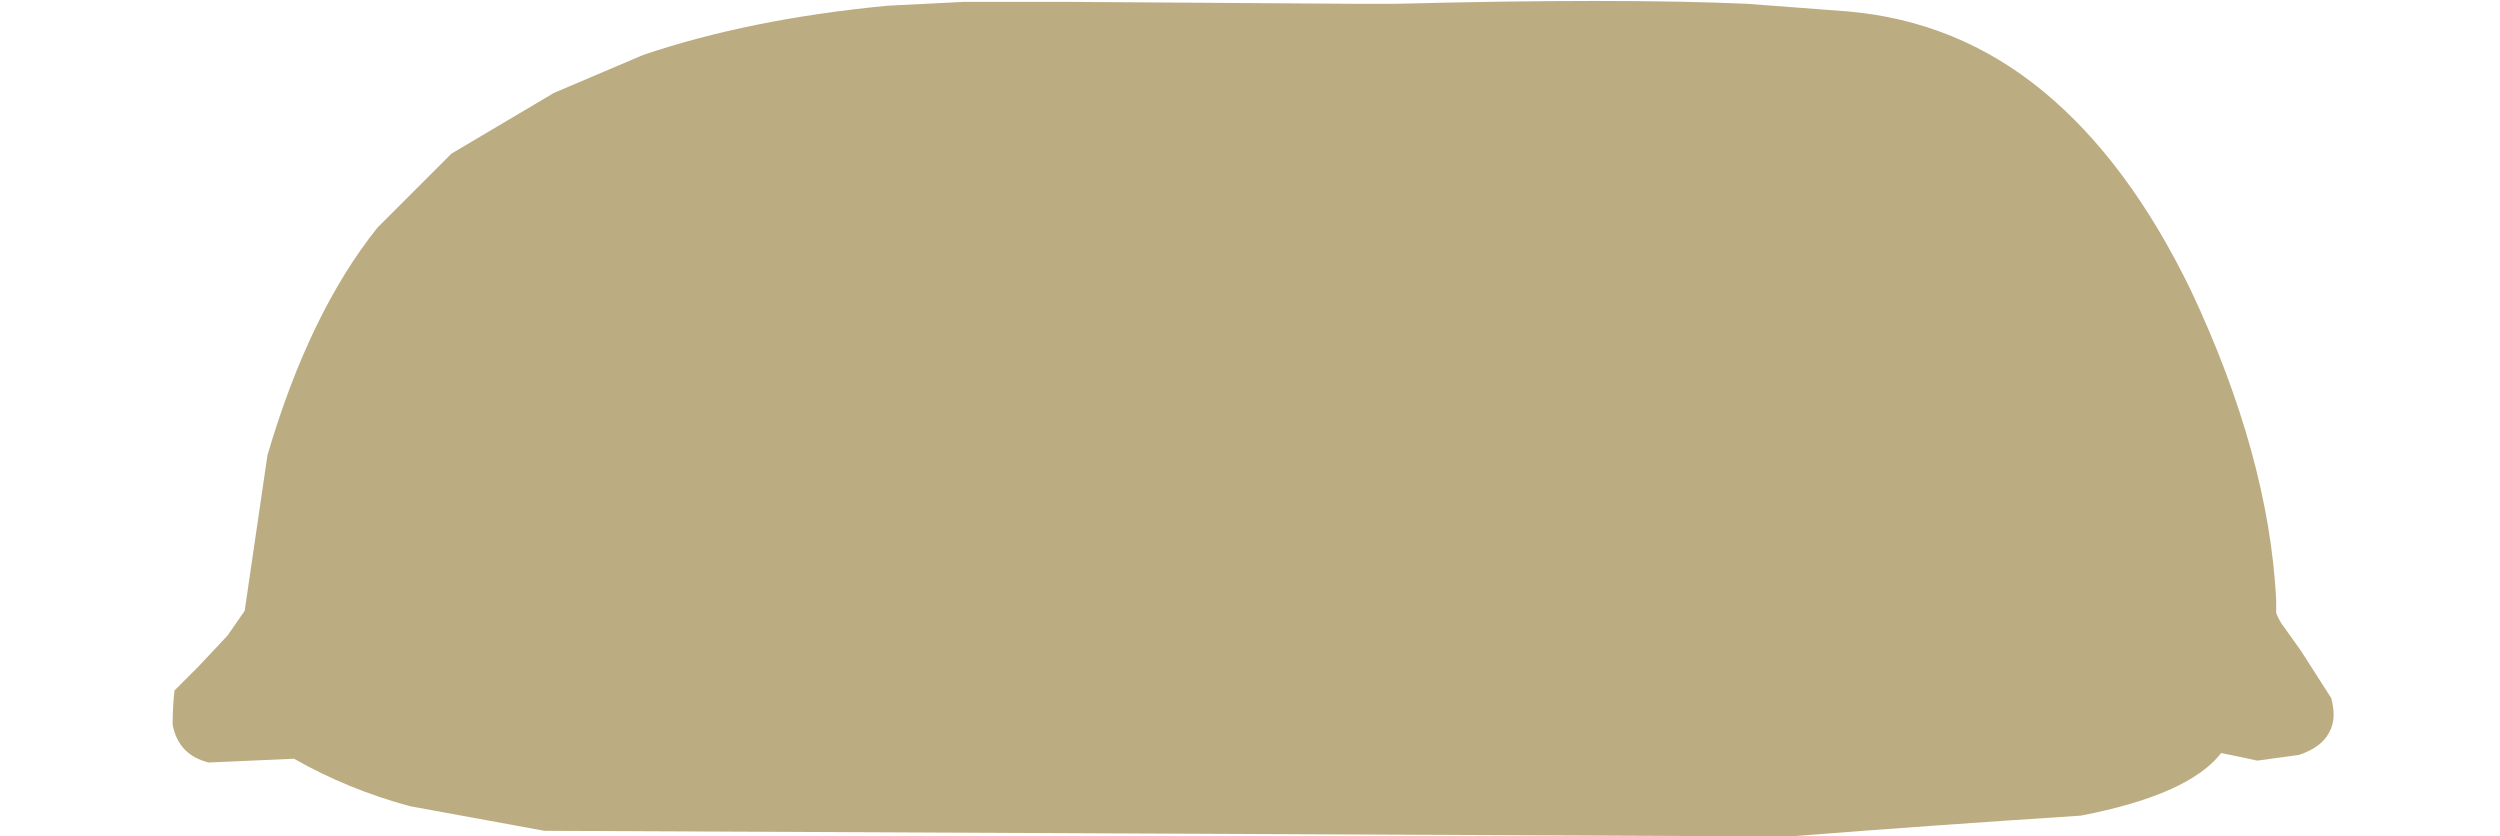 <?xml version="1.0" encoding="UTF-8" standalone="no"?>
<svg xmlns:xlink="http://www.w3.org/1999/xlink" height="22.05px" width="65.9px" xmlns="http://www.w3.org/2000/svg">
  <g transform="matrix(1.0, 0.0, 0.0, 1.0, 32.65, 0.0)">
    <path d="M-28.1 19.1 Q-27.95 19.9 -27.15 20.1 -26.0 20.05 -24.9 20.0 -23.5 20.8 -21.85 21.25 L-18.3 21.9 14.5 22.05 Q18.35 21.75 22.2 21.5 25.05 20.95 25.9 19.85 26.4 19.95 26.85 20.05 L27.95 19.9 Q28.55 19.7 28.75 19.3 28.95 18.95 28.8 18.4 L28.0 17.15 27.5 16.45 Q27.4 16.3 27.35 16.15 L27.35 16.05 Q27.35 15.9 27.35 15.8 27.15 12.0 25.1 7.65 23.45 4.25 21.2 2.4 18.95 0.55 16.05 0.3 14.7 0.2 13.4 0.1 10.0 -0.05 4.15 0.1 L3.05 0.1 -4.35 0.05 -5.25 0.05 -5.65 0.05 -7.25 0.05 -9.25 0.15 Q-12.9 0.5 -15.7 1.45 L-18.05 2.45 -20.75 4.05 -22.7 6.0 Q-24.5 8.25 -25.6 12.0 -25.9 14.05 -26.2 16.1 L-26.65 16.75 -27.4 17.55 Q-27.75 17.9 -28.05 18.2 -28.1 18.65 -28.1 19.1" fill="#bbad81" fill-rule="evenodd" stroke="none">
      <animate attributeName="fill" dur="2s" repeatCount="indefinite" values="#bbad81;#bbad82"/>
      <animate attributeName="fill-opacity" dur="2s" repeatCount="indefinite" values="1.0;1.0"/>
      <animate attributeName="d" dur="2s" repeatCount="indefinite" values="M-28.1 19.1 Q-27.95 19.9 -27.15 20.1 -26.0 20.05 -24.9 20.0 -23.5 20.8 -21.85 21.25 L-18.3 21.9 14.5 22.05 Q18.35 21.75 22.2 21.5 25.05 20.95 25.9 19.85 26.4 19.95 26.85 20.05 L27.95 19.9 Q28.55 19.7 28.75 19.3 28.95 18.95 28.8 18.4 L28.0 17.15 27.5 16.45 Q27.4 16.3 27.35 16.15 L27.35 16.05 Q27.35 15.9 27.35 15.8 27.15 12.0 25.1 7.65 23.45 4.25 21.2 2.4 18.95 0.55 16.05 0.3 14.7 0.2 13.4 0.1 10.0 -0.05 4.15 0.1 L3.05 0.1 -4.35 0.05 -5.25 0.05 -5.65 0.05 -7.25 0.05 -9.25 0.15 Q-12.9 0.5 -15.7 1.45 L-18.05 2.45 -20.75 4.05 -22.7 6.0 Q-24.5 8.25 -25.6 12.0 -25.9 14.05 -26.2 16.1 L-26.65 16.75 -27.4 17.55 Q-27.75 17.9 -28.05 18.2 -28.1 18.65 -28.1 19.1;M-32.65 19.1 Q-32.35 20.75 -29.45 20.0 -27.6 21.05 -25.35 21.5 -23.45 21.7 -21.6 21.9 L16.9 22.05 23.15 21.9 Q29.05 21.5 30.3 19.85 31.35 19.9 32.35 19.9 33.4 19.55 33.2 18.55 L33.15 18.4 Q32.75 17.75 32.4 17.15 32.1 16.7 31.85 16.3 L31.75 15.95 31.75 15.75 Q31.55 12.4 29.9 8.6 L29.35 7.4 Q28.1 4.95 26.55 3.35 25.2 2.4 23.9 1.5 23.4 1.25 22.95 1.05 22.75 1.0 22.6 1.0 21.05 0.4 18.8 0.25 15.05 0.0 6.45 0.1 L4.75 0.1 -8.8 0.05 -10.5 0.1 -11.2 0.15 -14.25 0.45 -17.75 0.95 Q-19.95 1.4 -21.7 2.1 L-23.3 2.85 -24.75 3.8 -26.9 5.65 Q-27.5 6.45 -28.05 7.25 -29.3 9.1 -30.1 11.85 L-30.2 12.55 -30.75 16.1 Q-31.0 16.75 -31.95 17.55 -32.8 18.15 -32.65 19.1"/>
    </path>
    <path d="M-28.1 19.1 Q-28.1 18.65 -28.05 18.2 -27.75 17.9 -27.4 17.55 L-26.65 16.75 -26.2 16.1 Q-25.9 14.05 -25.6 12.0 -24.5 8.25 -22.7 6.0 L-20.75 4.05 -18.05 2.45 -15.7 1.45 Q-12.9 0.5 -9.25 0.15 L-7.25 0.05 -5.65 0.05 -5.25 0.05 -4.35 0.05 3.05 0.1 4.15 0.1 Q10.0 -0.05 13.4 0.1 14.7 0.2 16.05 0.3 18.95 0.55 21.2 2.4 23.45 4.25 25.1 7.65 27.15 12.0 27.35 15.8 27.35 15.9 27.35 16.05 L27.35 16.15 Q27.4 16.3 27.5 16.45 L28.0 17.15 28.8 18.4 Q28.95 18.95 28.75 19.3 28.55 19.7 27.95 19.9 L26.85 20.05 Q26.4 19.95 25.9 19.85 25.05 20.95 22.2 21.5 18.35 21.75 14.5 22.05 L-18.3 21.9 -21.85 21.25 Q-23.5 20.8 -24.9 20.0 -26.0 20.05 -27.15 20.1 -27.95 19.9 -28.1 19.1" fill="none" stroke="#000000" stroke-linecap="round" stroke-linejoin="round" stroke-opacity="0.0" stroke-width="1.0">
      <animate attributeName="stroke" dur="2s" repeatCount="indefinite" values="#000000;#000001"/>
      <animate attributeName="stroke-width" dur="2s" repeatCount="indefinite" values="0.0;0.0"/>
      <animate attributeName="fill-opacity" dur="2s" repeatCount="indefinite" values="0.0;0.0"/>
      <animate attributeName="d" dur="2s" repeatCount="indefinite" values="M-28.1 19.1 Q-28.1 18.65 -28.05 18.2 -27.75 17.9 -27.4 17.55 L-26.65 16.75 -26.2 16.1 Q-25.9 14.05 -25.6 12.0 -24.5 8.25 -22.7 6.0 L-20.75 4.05 -18.05 2.45 -15.7 1.45 Q-12.9 0.5 -9.25 0.15 L-7.25 0.05 -5.65 0.05 -5.25 0.05 -4.35 0.05 3.05 0.1 4.15 0.1 Q10.0 -0.05 13.4 0.1 14.7 0.2 16.05 0.3 18.95 0.55 21.2 2.4 23.45 4.25 25.1 7.65 27.15 12.0 27.35 15.8 27.35 15.9 27.35 16.05 L27.35 16.15 Q27.4 16.3 27.5 16.45 L28.0 17.15 28.8 18.4 Q28.95 18.95 28.75 19.3 28.55 19.7 27.95 19.9 L26.85 20.05 Q26.4 19.95 25.9 19.85 25.05 20.95 22.2 21.5 18.35 21.75 14.5 22.05 L-18.3 21.9 -21.85 21.25 Q-23.5 20.8 -24.9 20.0 -26.0 20.05 -27.15 20.1 -27.95 19.9 -28.1 19.1;M-32.65 19.1 Q-32.8 18.15 -31.95 17.55 -31.0 16.75 -30.75 16.1 L-30.2 12.55 -30.1 11.85 Q-29.3 9.1 -28.05 7.25 -27.5 6.45 -26.9 5.65 L-24.75 3.8 -23.3 2.85 -21.7 2.1 Q-19.95 1.4 -17.75 0.95 L-14.25 0.45 -11.2 0.15 -10.5 0.1 -8.8 0.05 4.75 0.1 6.45 0.1 Q15.05 0.0 18.8 0.25 21.05 0.4 22.6 1.0 22.75 1.0 22.95 1.05 23.4 1.25 23.9 1.5 25.2 2.4 26.55 3.35 28.1 4.95 29.35 7.4 L29.9 8.6 Q31.55 12.4 31.75 15.75 L31.75 15.95 31.85 16.3 Q32.1 16.7 32.4 17.15 32.75 17.75 33.15 18.4 L33.2 18.55 Q33.4 19.55 32.35 19.9 31.35 19.9 30.3 19.85 29.05 21.5 23.15 21.9 L16.9 22.05 -21.6 21.9 Q-23.45 21.7 -25.35 21.5 -27.6 21.05 -29.45 20.0 -32.35 20.75 -32.65 19.1"/>
    </path>
  </g>
</svg>
